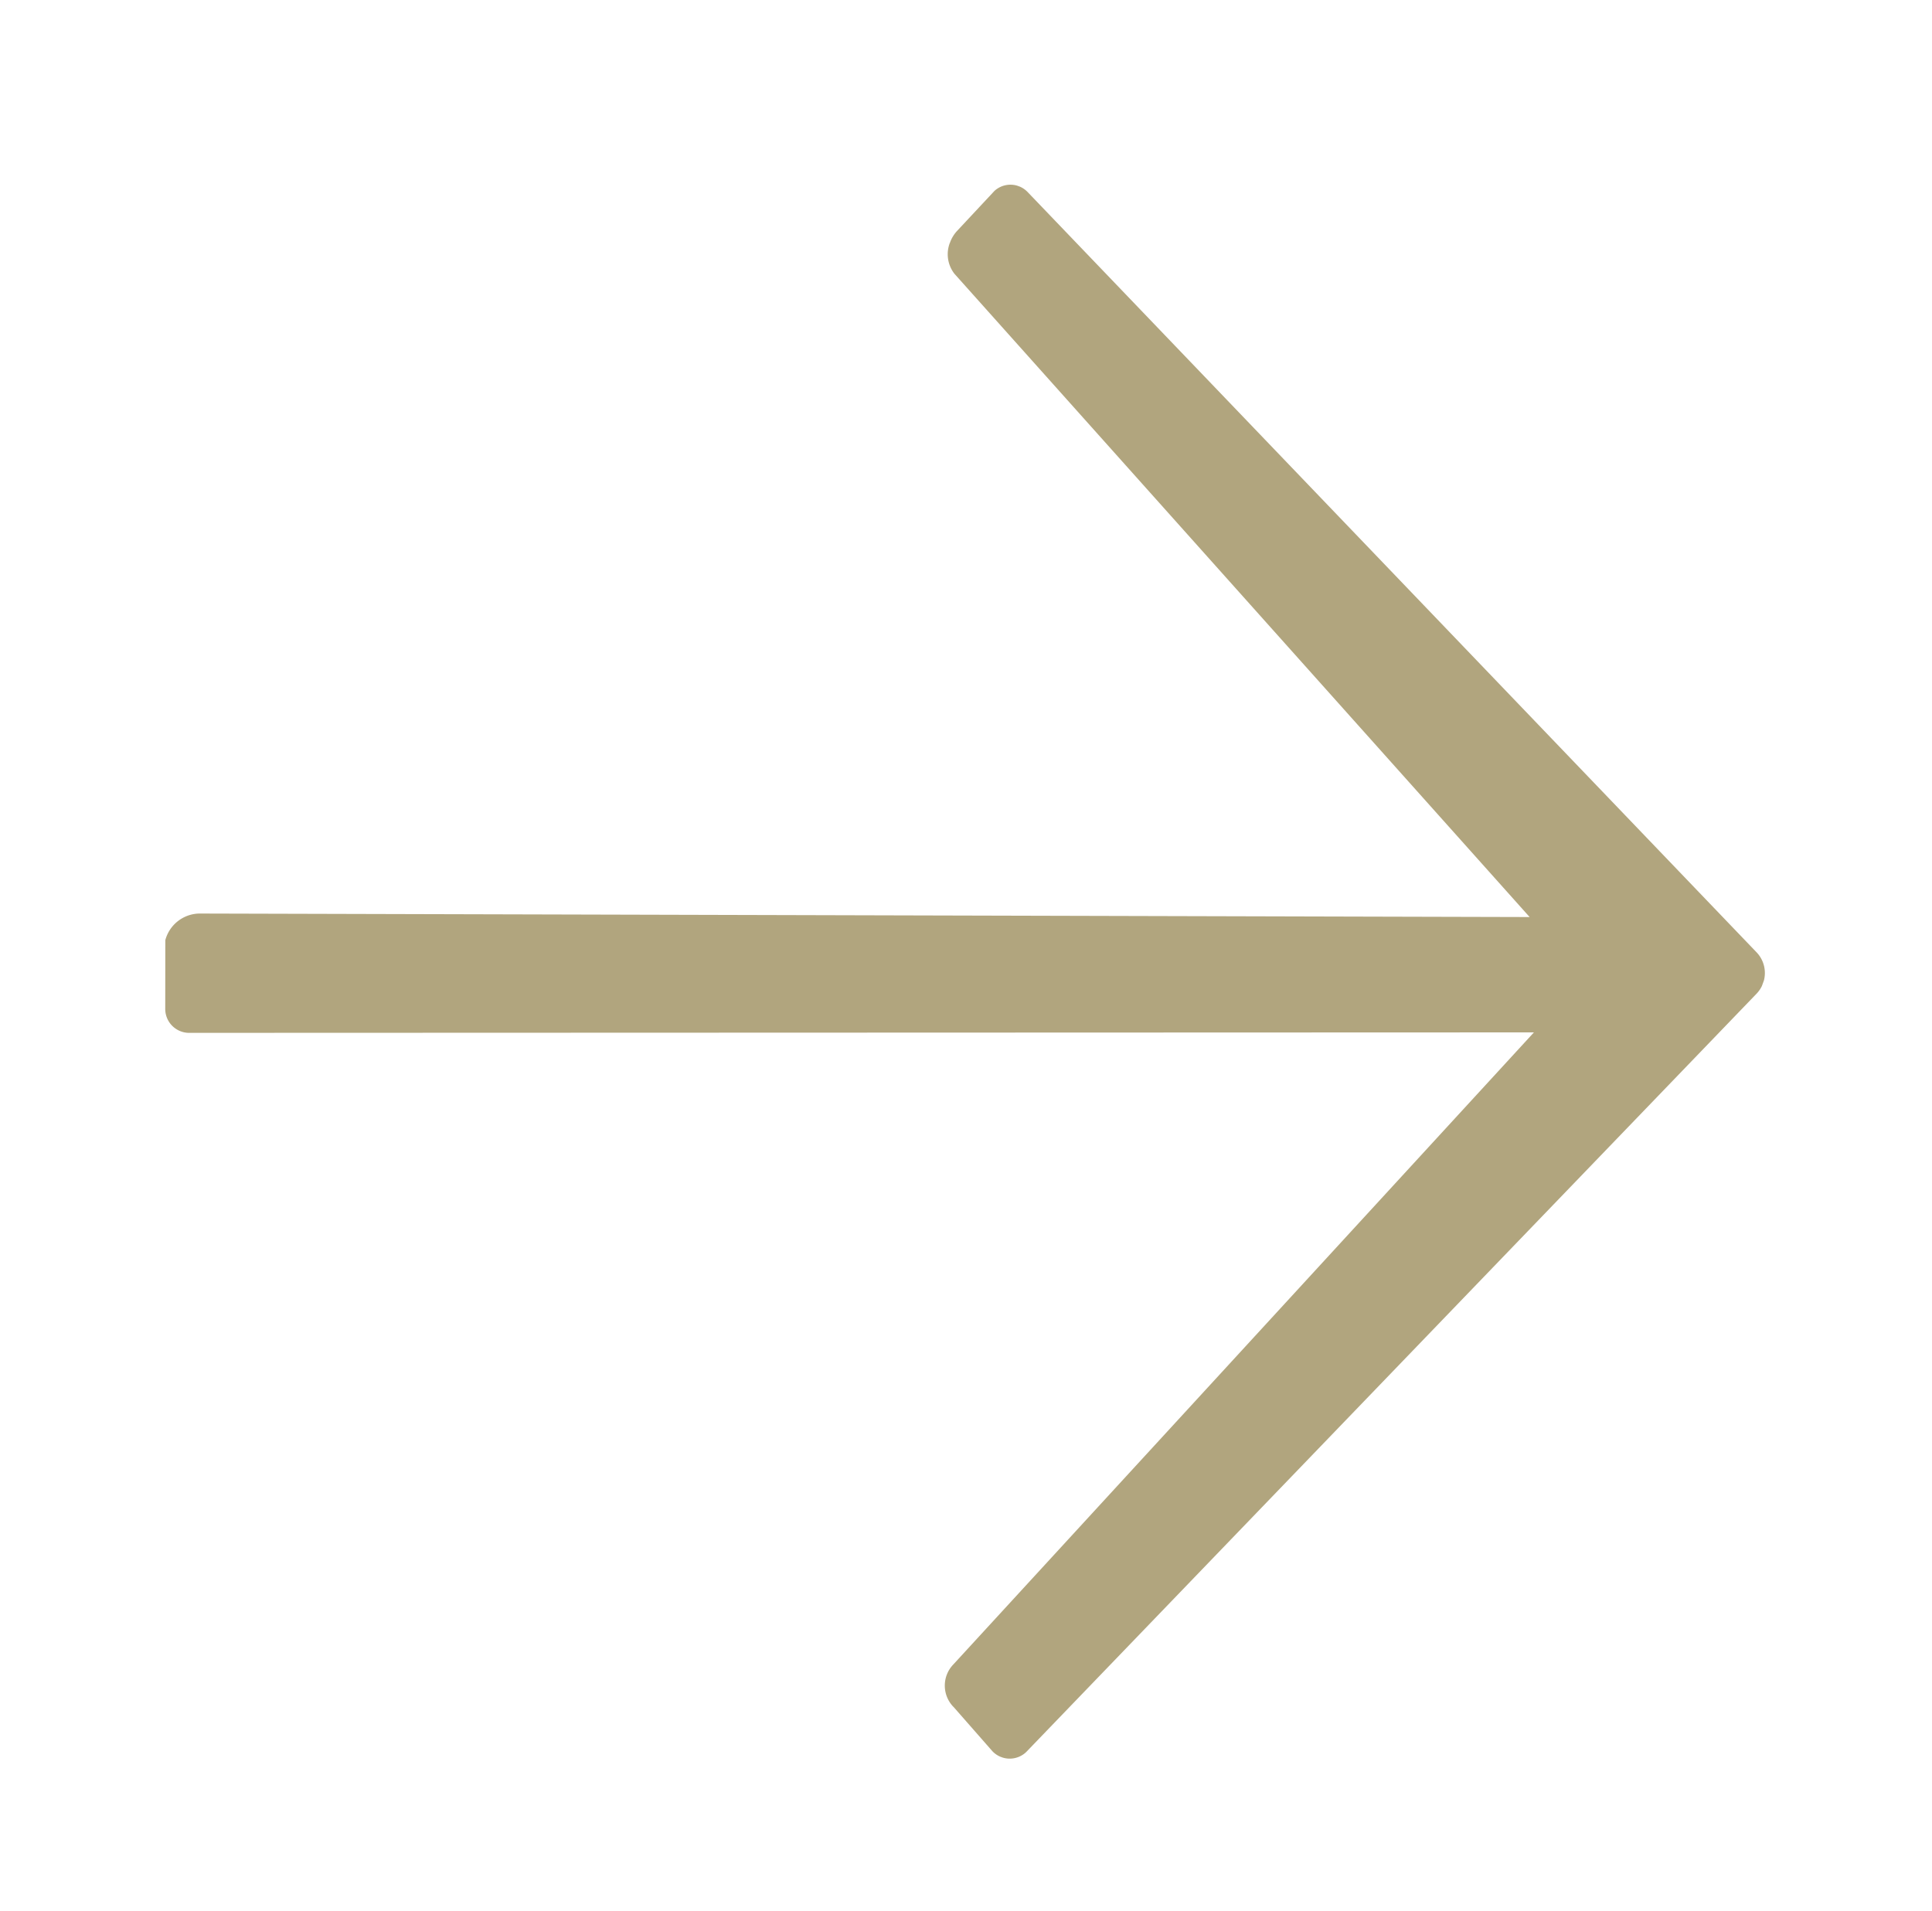 <svg xmlns="http://www.w3.org/2000/svg" xmlns:xlink="http://www.w3.org/1999/xlink" width="26.921" height="26.635" viewBox="0 0 26.921 26.635">
  <defs>
    <clipPath id="clip-path">
      <rect id="Rectangle_135" data-name="Rectangle 135" width="20.653" height="21.131" fill="#b1a57e"/>
    </clipPath>
  </defs>
  <g id="Group_347" data-name="Group 347" transform="translate(-620.197 -838.683)">
    <g id="Group_203" data-name="Group 203" transform="translate(620.197 858.09) rotate(-70)">
      <g id="Group_200" data-name="Group 200" transform="translate(0 0.001)" clip-path="url(#clip-path)">
        <path id="Path_82" data-name="Path 82" d="M19.579,6.958a.478.478,0,0,1,.193.036l.705.3a.331.331,0,0,1,.143.438L14.135,20.907a.417.417,0,0,1-.541.191L.183,15.149a.333.333,0,0,1-.15-.443l.392-.715a.425.425,0,0,1,.561-.212l11.042,4.589L5.609.751A.334.334,0,0,1,5.82.332L6.713.008a.5.5,0,0,1,.518.338l6.287,17.416L19.2,7.165a.443.443,0,0,1,.379-.208" transform="translate(0 -0.001)" fill="#b1a57e"/>
      </g>
    </g>
  </g>
</svg>
